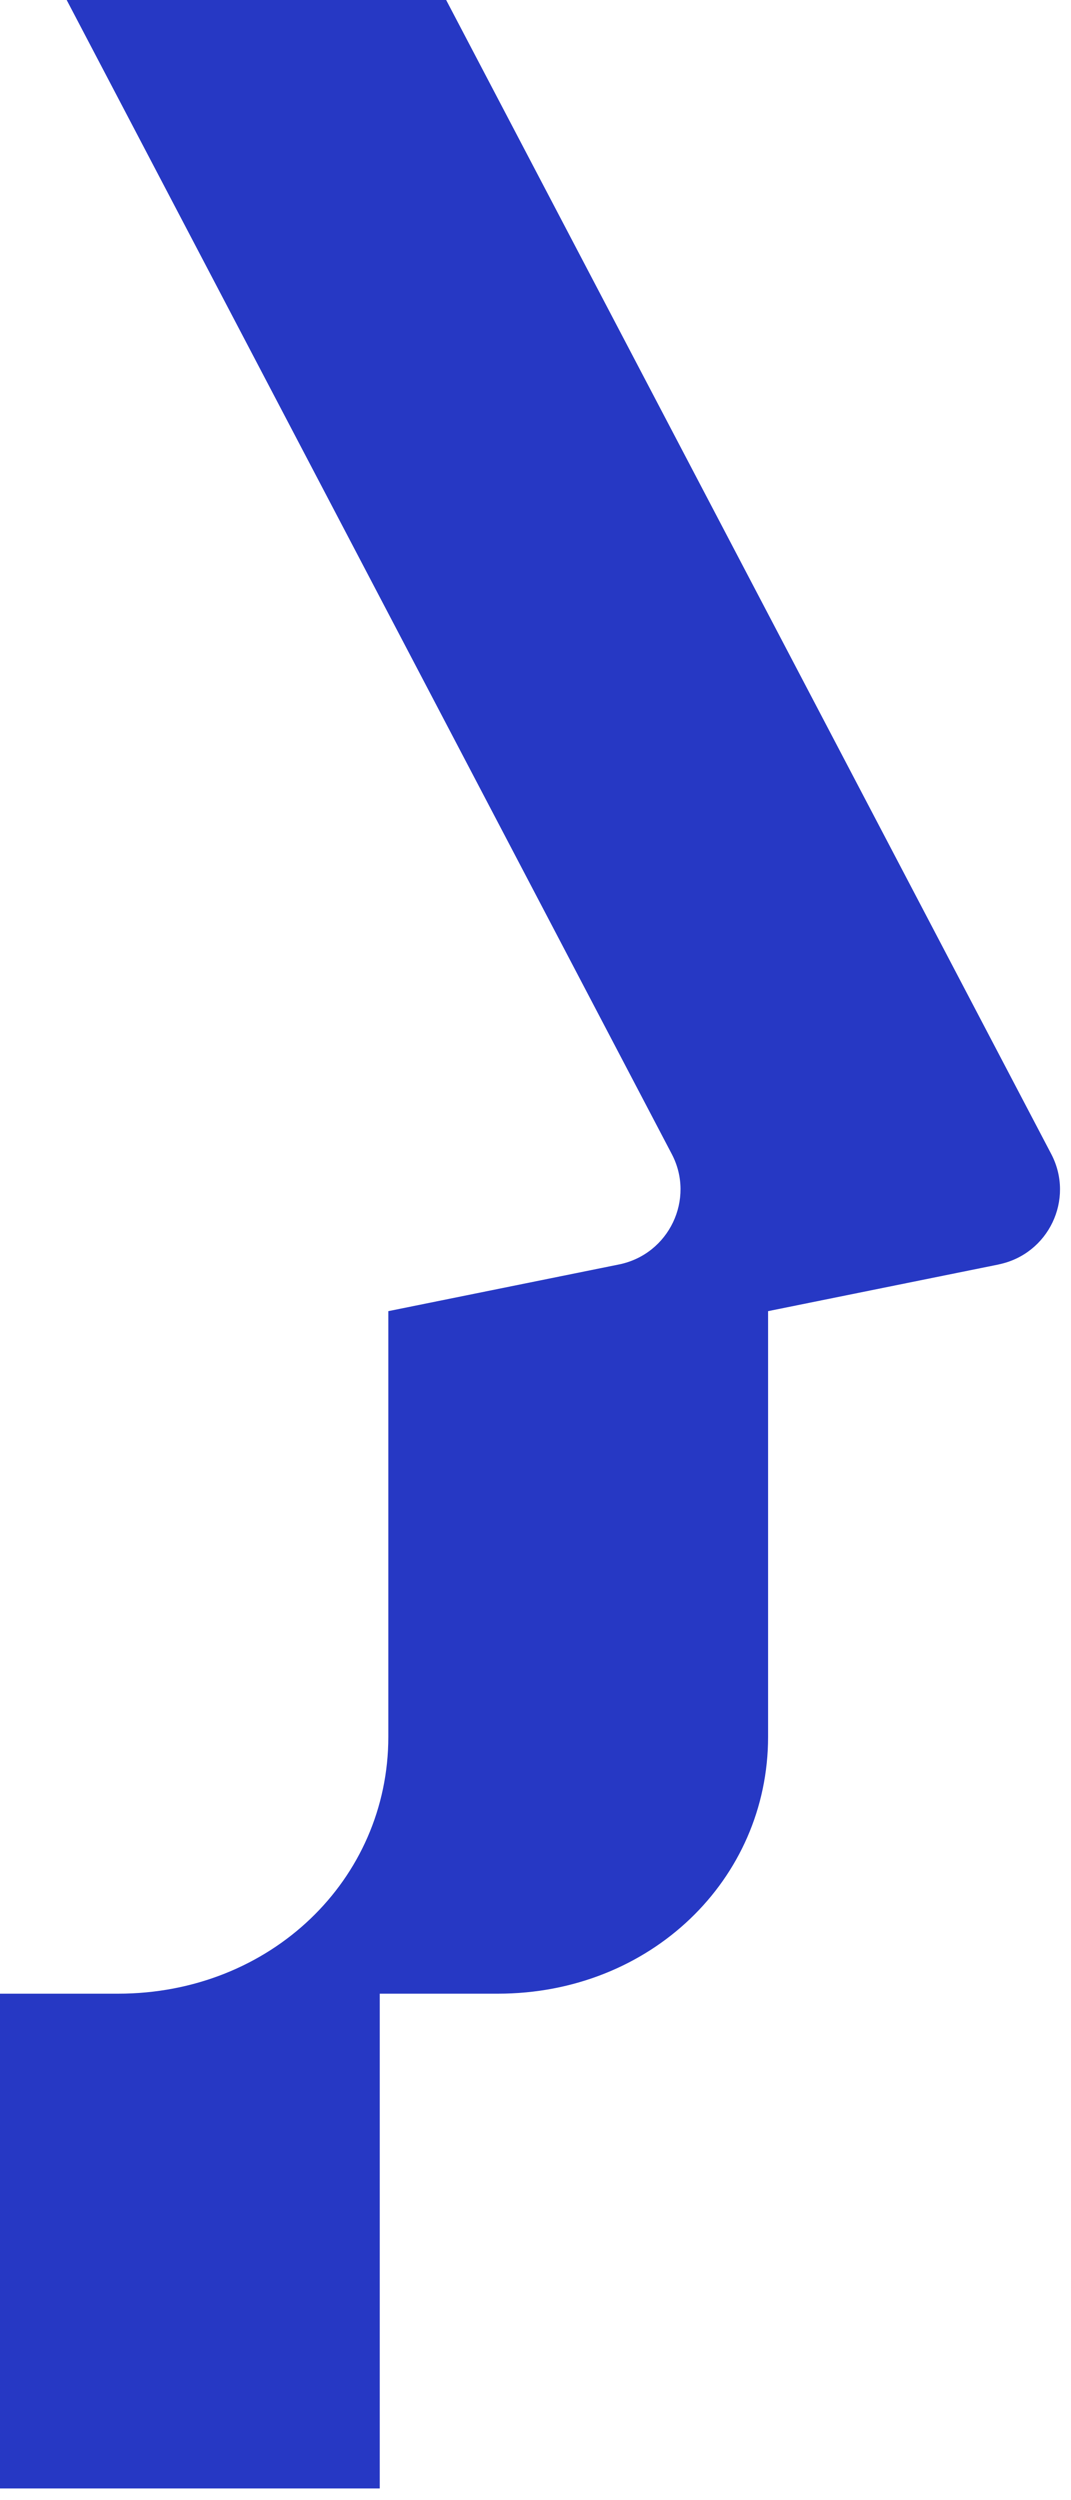 <?xml version="1.0" encoding="utf-8"?>
<svg xmlns="http://www.w3.org/2000/svg" fill="none" height="100%" overflow="visible" preserveAspectRatio="none" style="display: block;" viewBox="0 0 12 28" width="100%">
<path d="M11.191 14.161L8.606 14.684V19.451C8.606 21.051 7.287 22.328 5.578 22.328H4.255V27.869H0V22.328H1.322C3.032 22.328 4.351 21.051 4.351 19.451V14.684L6.936 14.161C7.497 14.047 7.791 13.428 7.527 12.925L0.747 0H4.999L11.779 12.925C12.043 13.431 11.749 14.047 11.188 14.161H11.191Z" fill="#2638C4" id="Vector"/>
</svg>